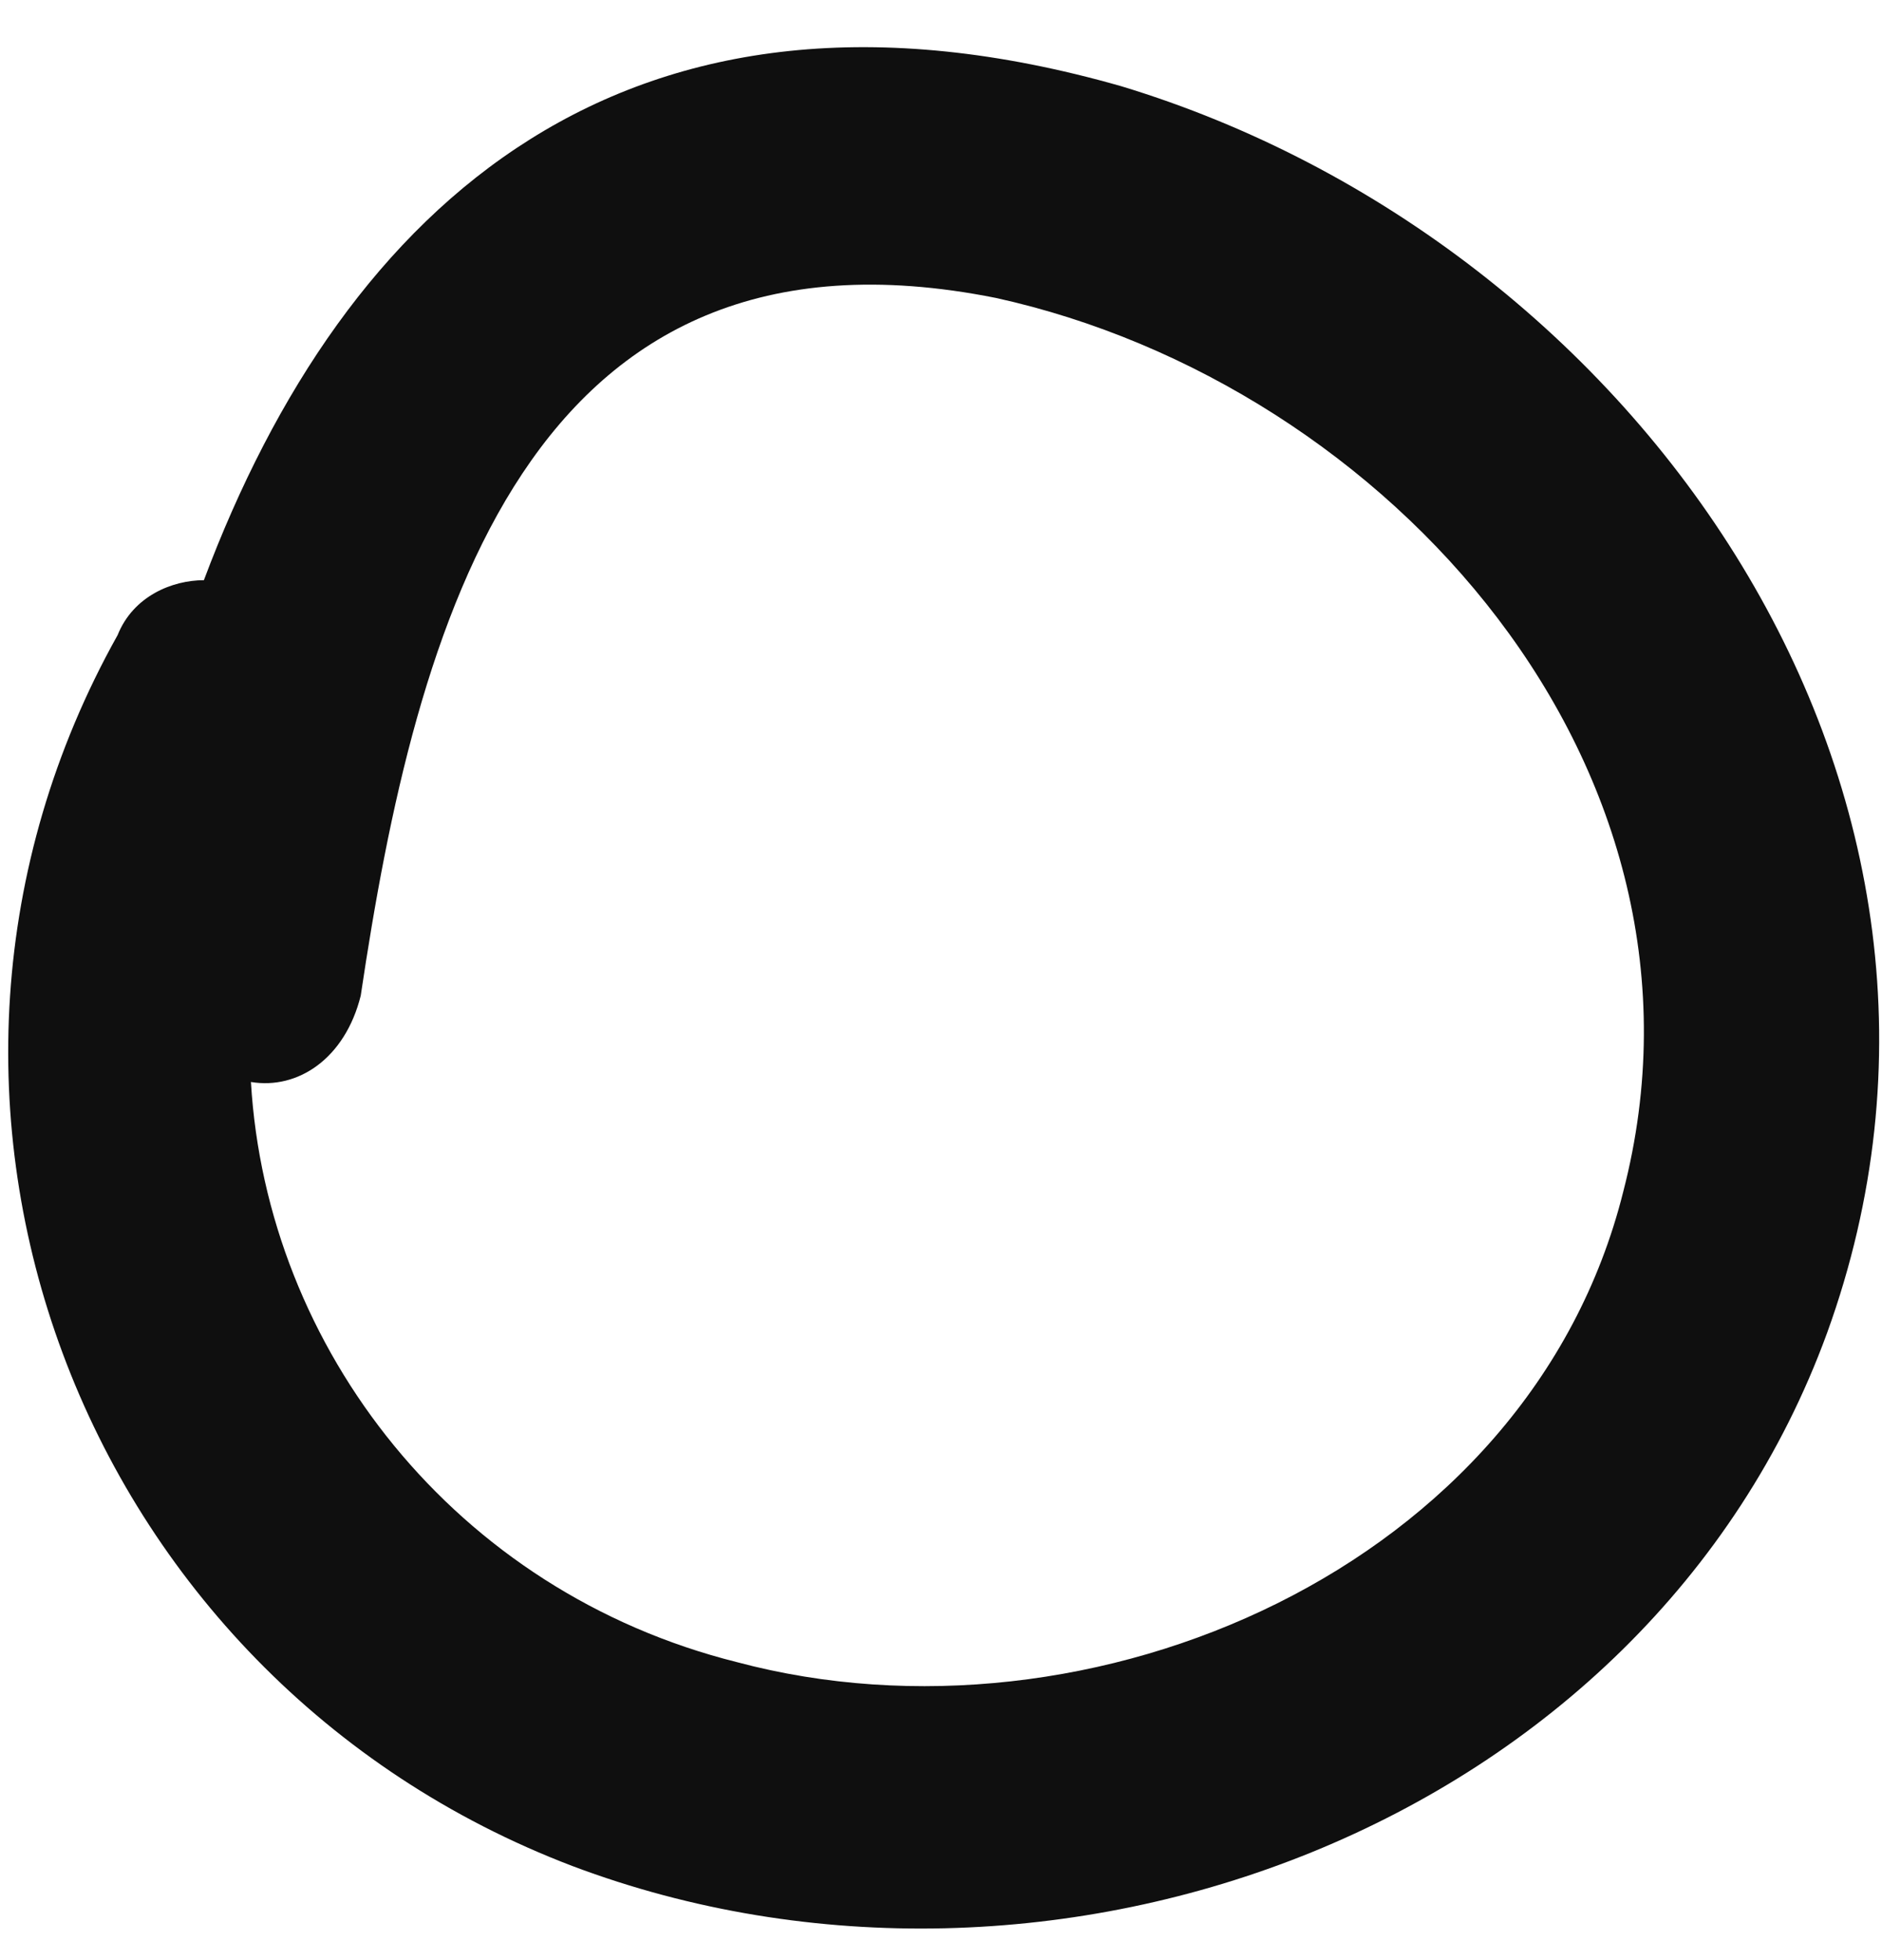 <?xml version="1.0" encoding="UTF-8"?> <svg xmlns="http://www.w3.org/2000/svg" width="24" height="25" viewBox="0 0 24 25" fill="none"> <path d="M14.3 1.1C8 -0.7 4.4 2.6 2.6 7.4C2.2 7.4 1.7 7.6 1.5 8.1C-1.8 14 1 21.4 7.3 23.8C13.4 26.1 21 23.3 23.3 17C25.8 10.1 20.9 3.1 14.3 1.1ZM20.7 15.2C19.5 20 13.9 22.4 9.4 21.2C5.8 20.3 3.4 17.2 3.2 13.8C3.8 13.9 4.4 13.5 4.6 12.7C5.3 8 6.7 2.6 12.7 3.8C17.7 4.9 22.1 9.8 20.7 15.2Z" fill="#0F0F0F"></path> </svg> 